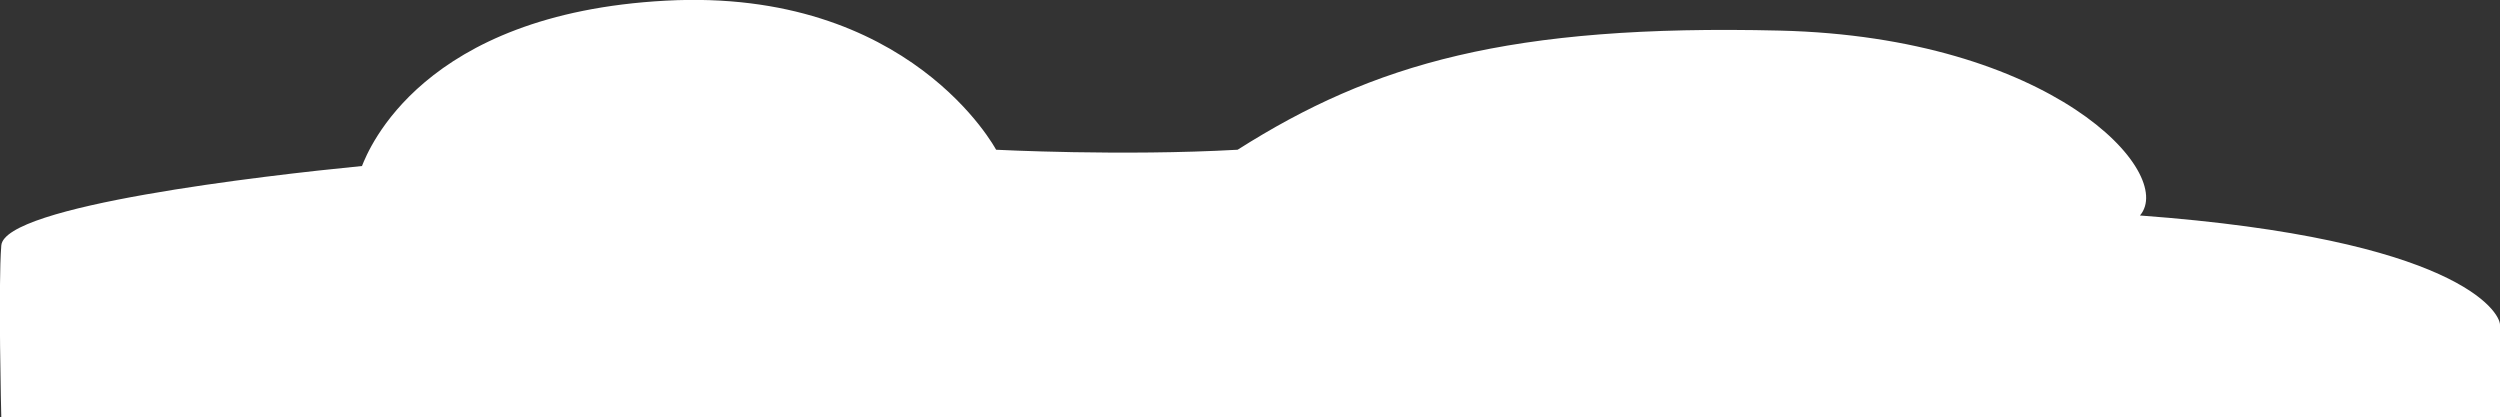 <?xml version="1.0" encoding="UTF-8"?> <!-- Generator: Adobe Illustrator 22.0.0, SVG Export Plug-In . SVG Version: 6.00 Build 0) --> <svg xmlns="http://www.w3.org/2000/svg" xmlns:xlink="http://www.w3.org/1999/xlink" id="Layer_1" x="0px" y="0px" viewBox="0 0 384 64.1" style="enable-background:new 0 0 384 64.1;" xml:space="preserve"><rect x="0" y="0" width="384" height="64.1" fill="#333333" stroke="none"/> <style type="text/css"> .st0{fill:#FFFFFF;} </style> <path class="st0" d="M0.2,64.1H384c0,0,0-12.2,0-14.2c0-2-6.6-13.2-55.3-16.8c5.6-6.6-13.7-27.4-55.3-28.4S210.9,9.8,190.1,23 c-17.8,1-37.1,0-37.1,0S139.8-1.9,102.3,0.1S56.6,23,55.6,25.5C40.3,27,0.7,31.6,0.2,37.7S0.2,64.1,0.2,64.1z"></path> </svg> 